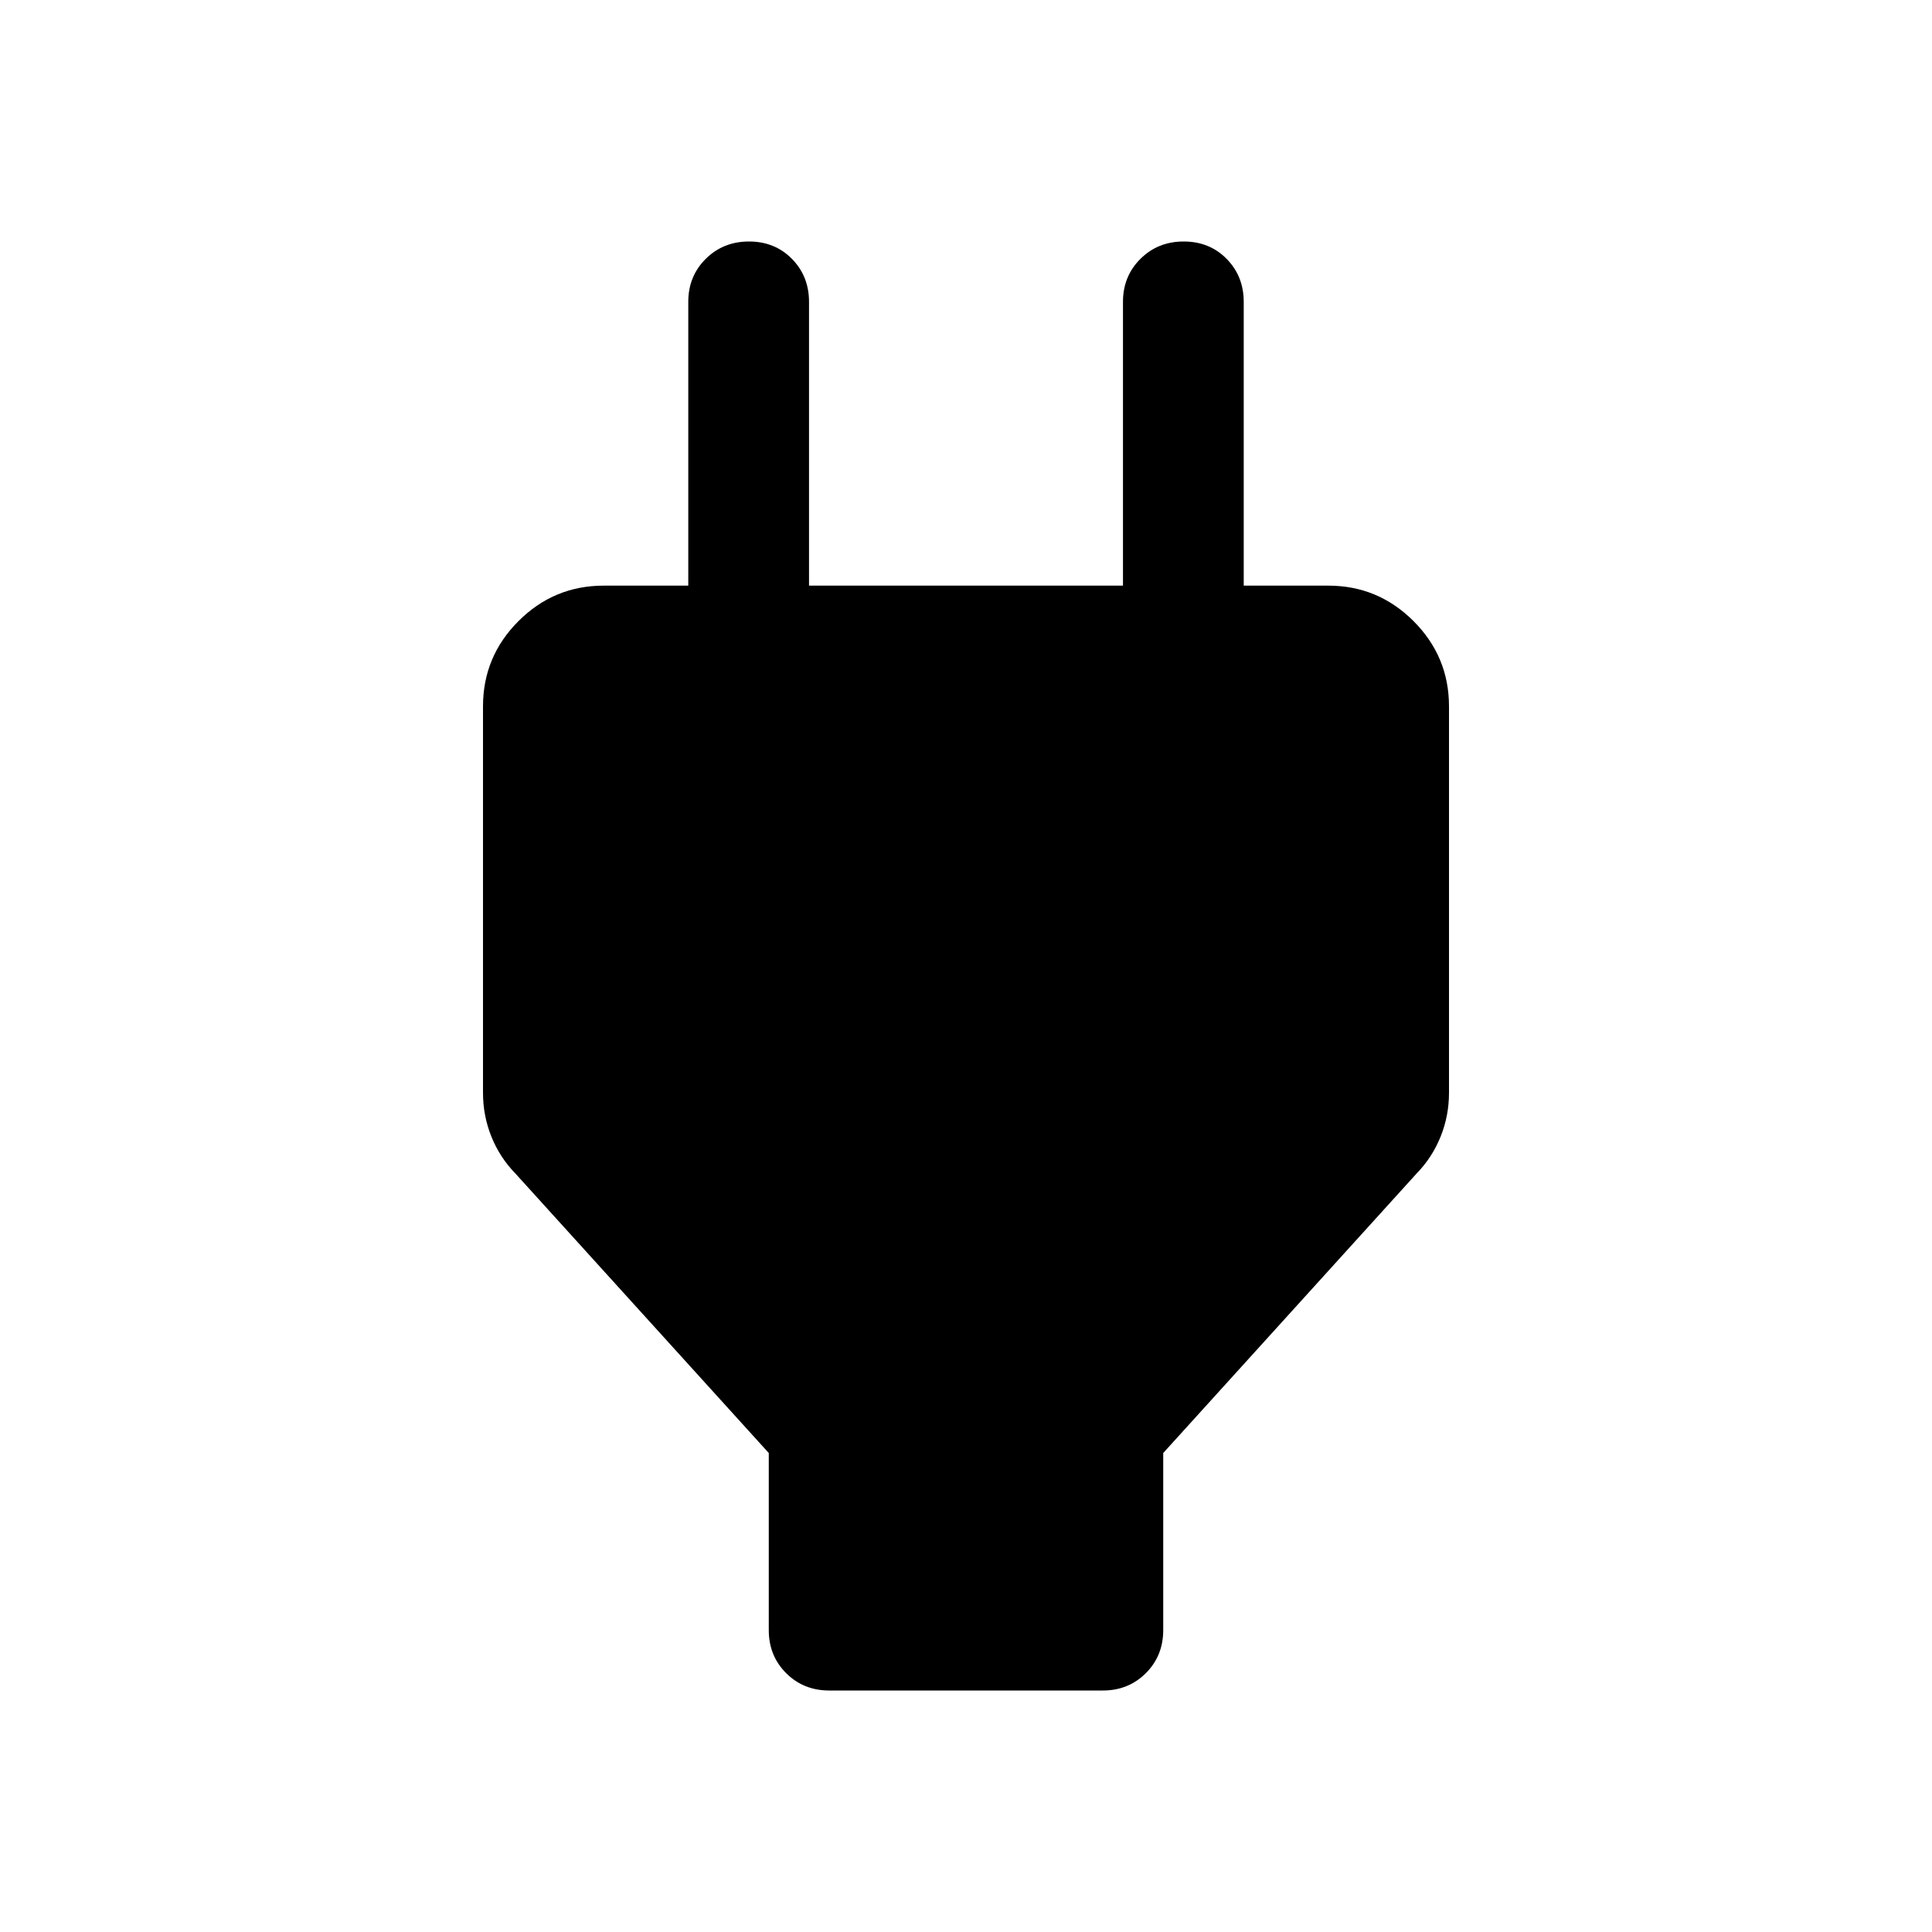 <svg xmlns="http://www.w3.org/2000/svg" width="48" height="48" viewBox="0 -960 960 960"><path d="M382-150v-88L256-377q-7.652-7.857-11.826-18.214T240-417v-192q0-24.75 17.625-42.375T300-669h72l-30 30v-171q0-12.75 8.675-21.375 8.676-8.625 21.5-8.625 12.825 0 21.325 8.625T402-810v141h156v-141q0-12.75 8.675-21.375 8.676-8.625 21.5-8.625 12.825 0 21.325 8.625T618-810v171l-30-30h72q24.75 0 42.375 17.625T720-609v192q0 11.429-4.174 21.786Q711.652-384.857 704-377L578-238v88q0 12.75-8.625 21.375T548-120H412q-12.75 0-21.375-8.625T382-150Z"/></svg>